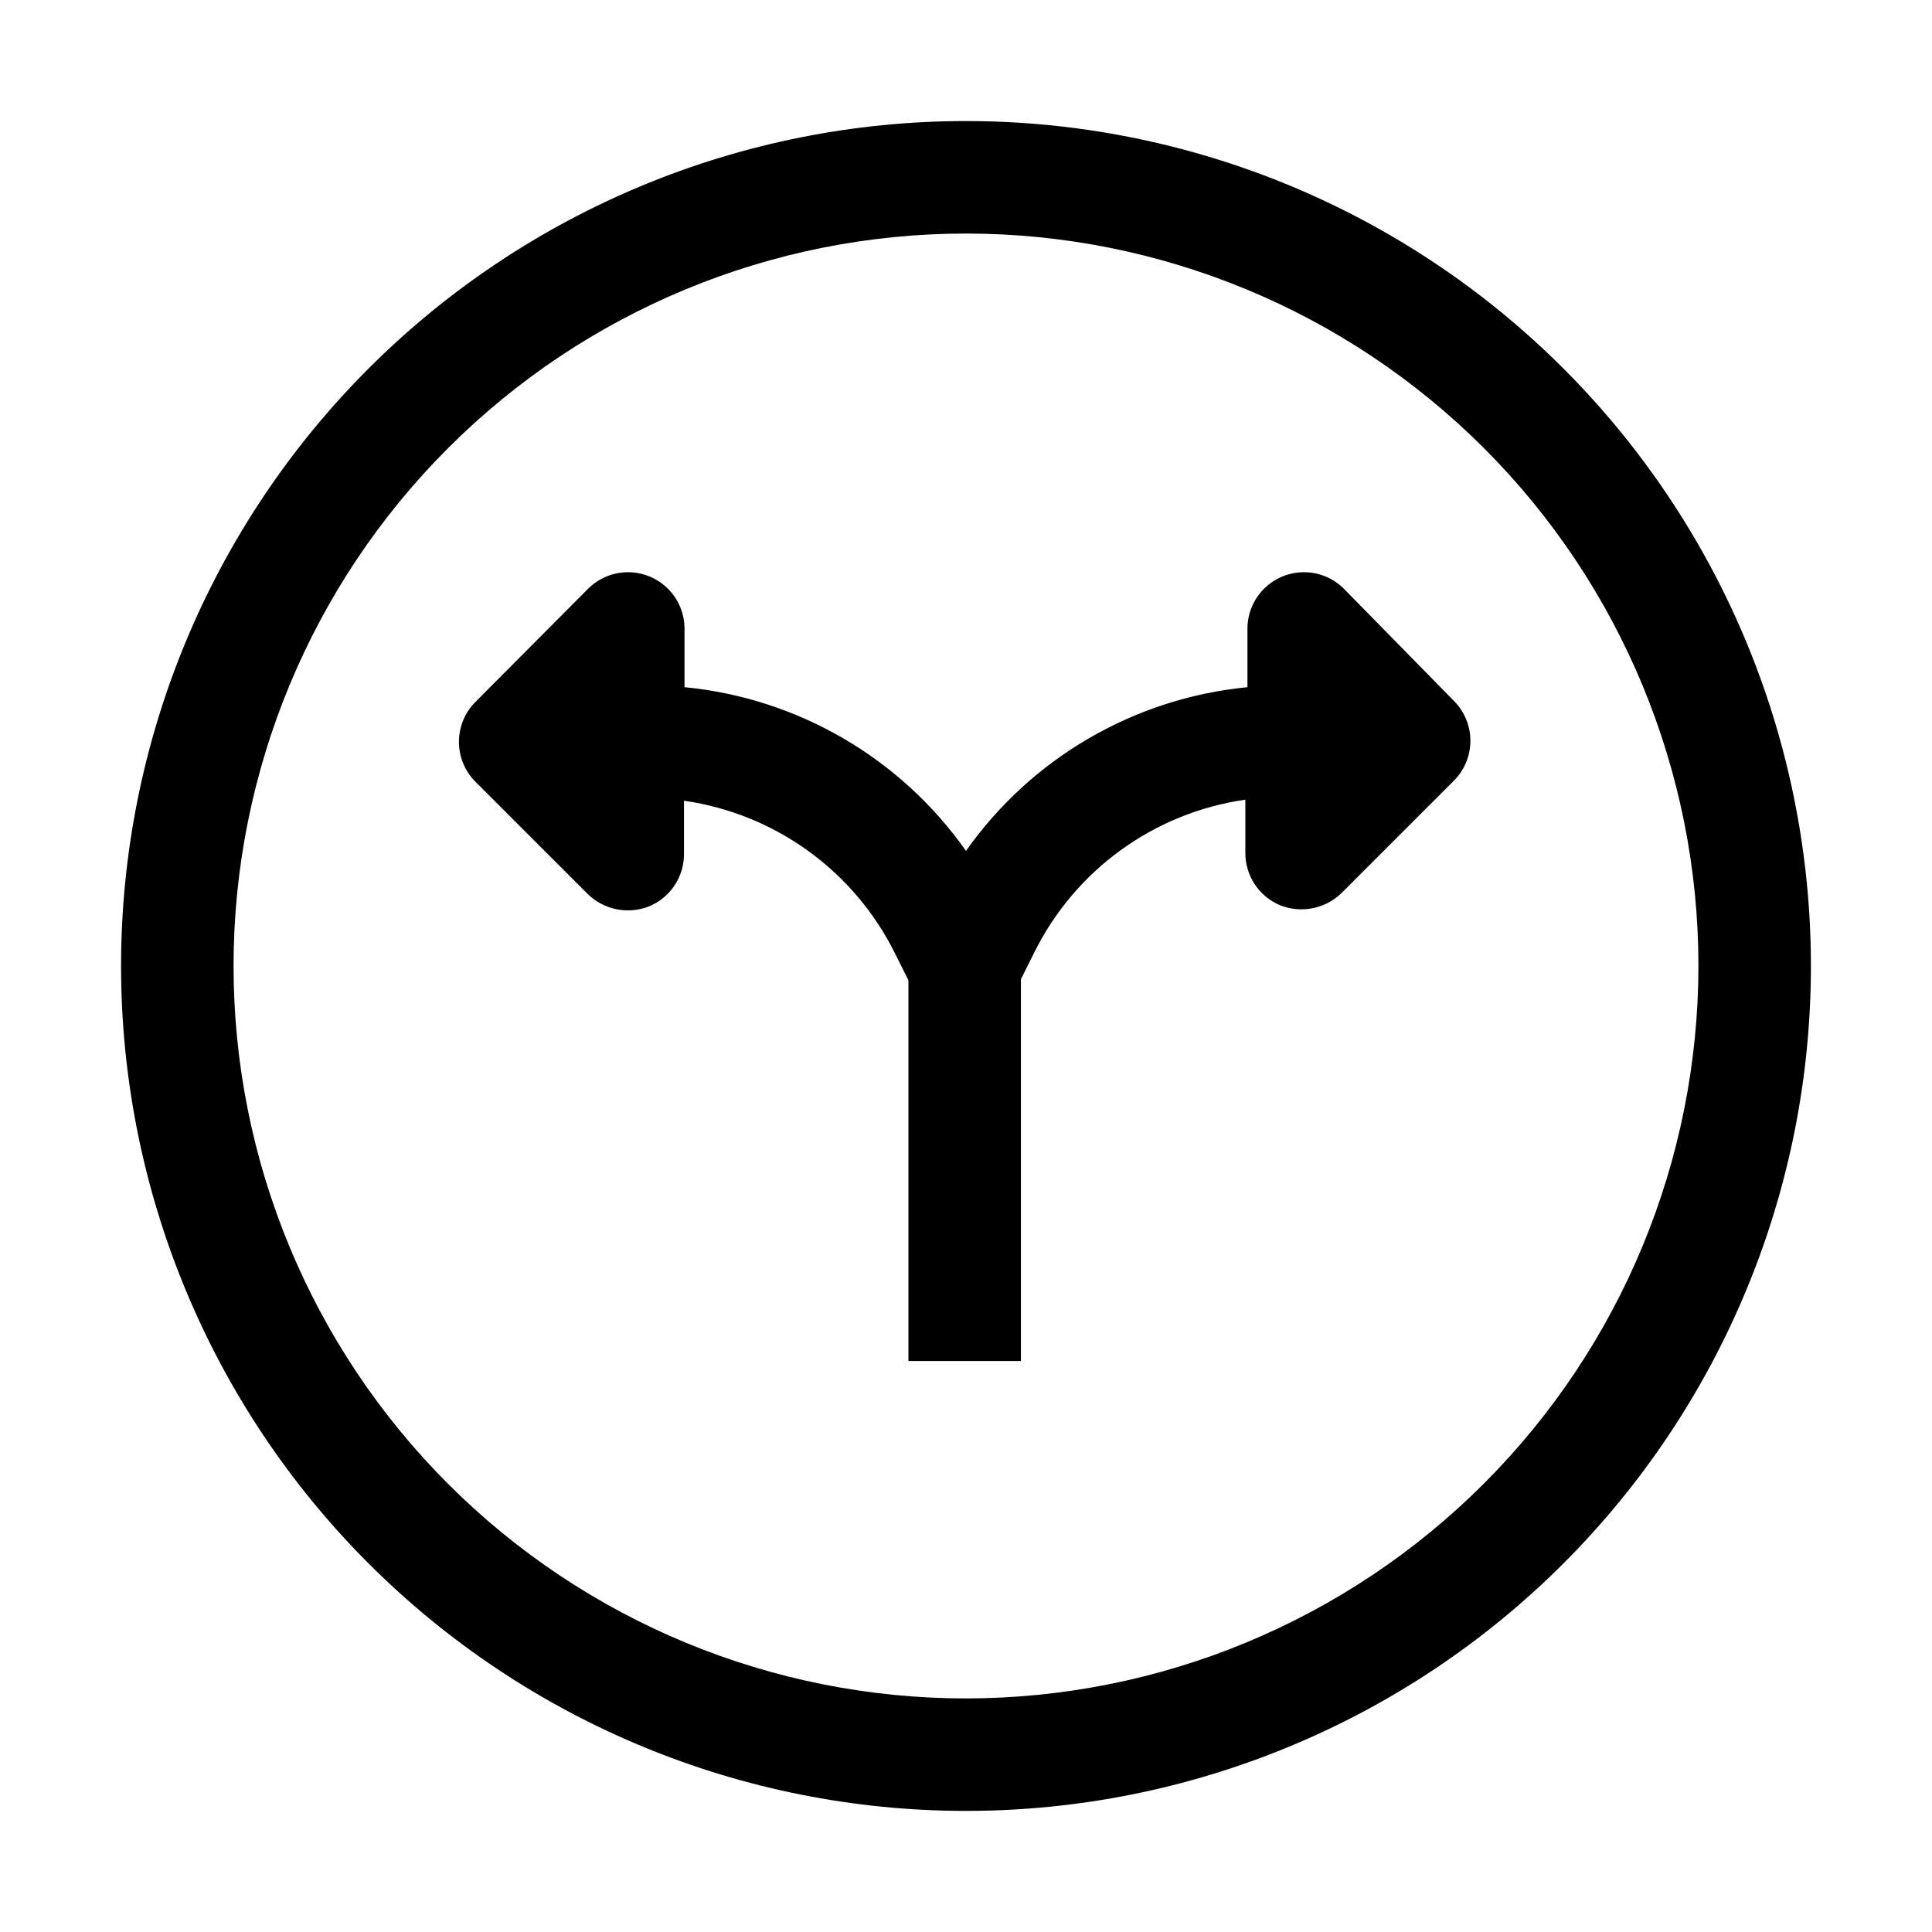 <?xml version="1.0" encoding="UTF-8"?>
<!-- Uploaded to: ICON Repo, www.svgrepo.com, Generator: ICON Repo Mixer Tools -->
<svg fill="#000000" width="800px" height="800px" version="1.1" viewBox="144 144 512 512" xmlns="http://www.w3.org/2000/svg">
 <g>
  <path d="m400 176.08c-59.387 0-116.34 23.594-158.33 65.586-41.992 41.992-65.586 98.945-65.586 158.33 0 59.383 23.594 116.34 65.586 158.33 41.992 41.992 98.945 65.582 158.33 65.582 59.383 0 116.34-23.59 158.33-65.582 41.992-41.992 65.582-98.949 65.582-158.33 0-39.309-10.348-77.918-30-111.96-19.652-34.039-47.918-62.305-81.957-81.957-34.039-19.652-72.652-30-111.96-30zm0 418.02c-51.48 0-100.86-20.449-137.25-56.852-36.402-36.402-56.855-85.773-56.855-137.25s20.453-100.86 56.855-137.25c36.398-36.402 85.773-56.855 137.25-56.855s100.85 20.453 137.25 56.855c36.402 36.398 56.852 85.773 56.852 137.25-0.039 51.469-20.5 100.82-56.895 137.21-36.395 36.395-85.742 56.855-137.21 56.895z"/>
  <path d="m500.06 299.94c-2.809-2.762-6.59-4.305-10.523-4.297-3.938 0.008-7.711 1.562-10.508 4.332-2.797 2.766-4.394 6.523-4.441 10.461v15.676-0.004c-29.992 2.922-57.223 18.762-74.59 43.383-17.355-24.637-44.598-40.48-74.594-43.383v-15.672c-0.047-3.938-1.645-7.695-4.441-10.461-2.797-2.769-6.57-4.324-10.508-4.332-3.934-0.008-7.715 1.535-10.52 4.297l-29.949 30.086c-2.797 2.809-4.363 6.606-4.363 10.566 0 3.961 1.566 7.762 4.363 10.566l29.809 29.809c2.109 2.043 4.762 3.434 7.641 4.004 2.883 0.57 5.863 0.297 8.594-0.785 2.758-1.145 5.113-3.09 6.762-5.582 1.645-2.496 2.508-5.422 2.473-8.41v-13.996c24.211 3.473 45.152 18.656 55.98 40.586l3.5 6.996v100.9h29.809v-101.18l3.5-6.996h-0.004c10.828-21.93 31.77-37.113 55.98-40.586v13.996c-0.035 2.988 0.828 5.918 2.477 8.41 1.645 2.496 4 4.438 6.758 5.586 2.731 1.082 5.715 1.352 8.594 0.781s5.531-1.961 7.641-4l29.809-29.809c2.797-2.809 4.363-6.606 4.363-10.566s-1.566-7.762-4.363-10.566z"/>
 </g>
</svg>